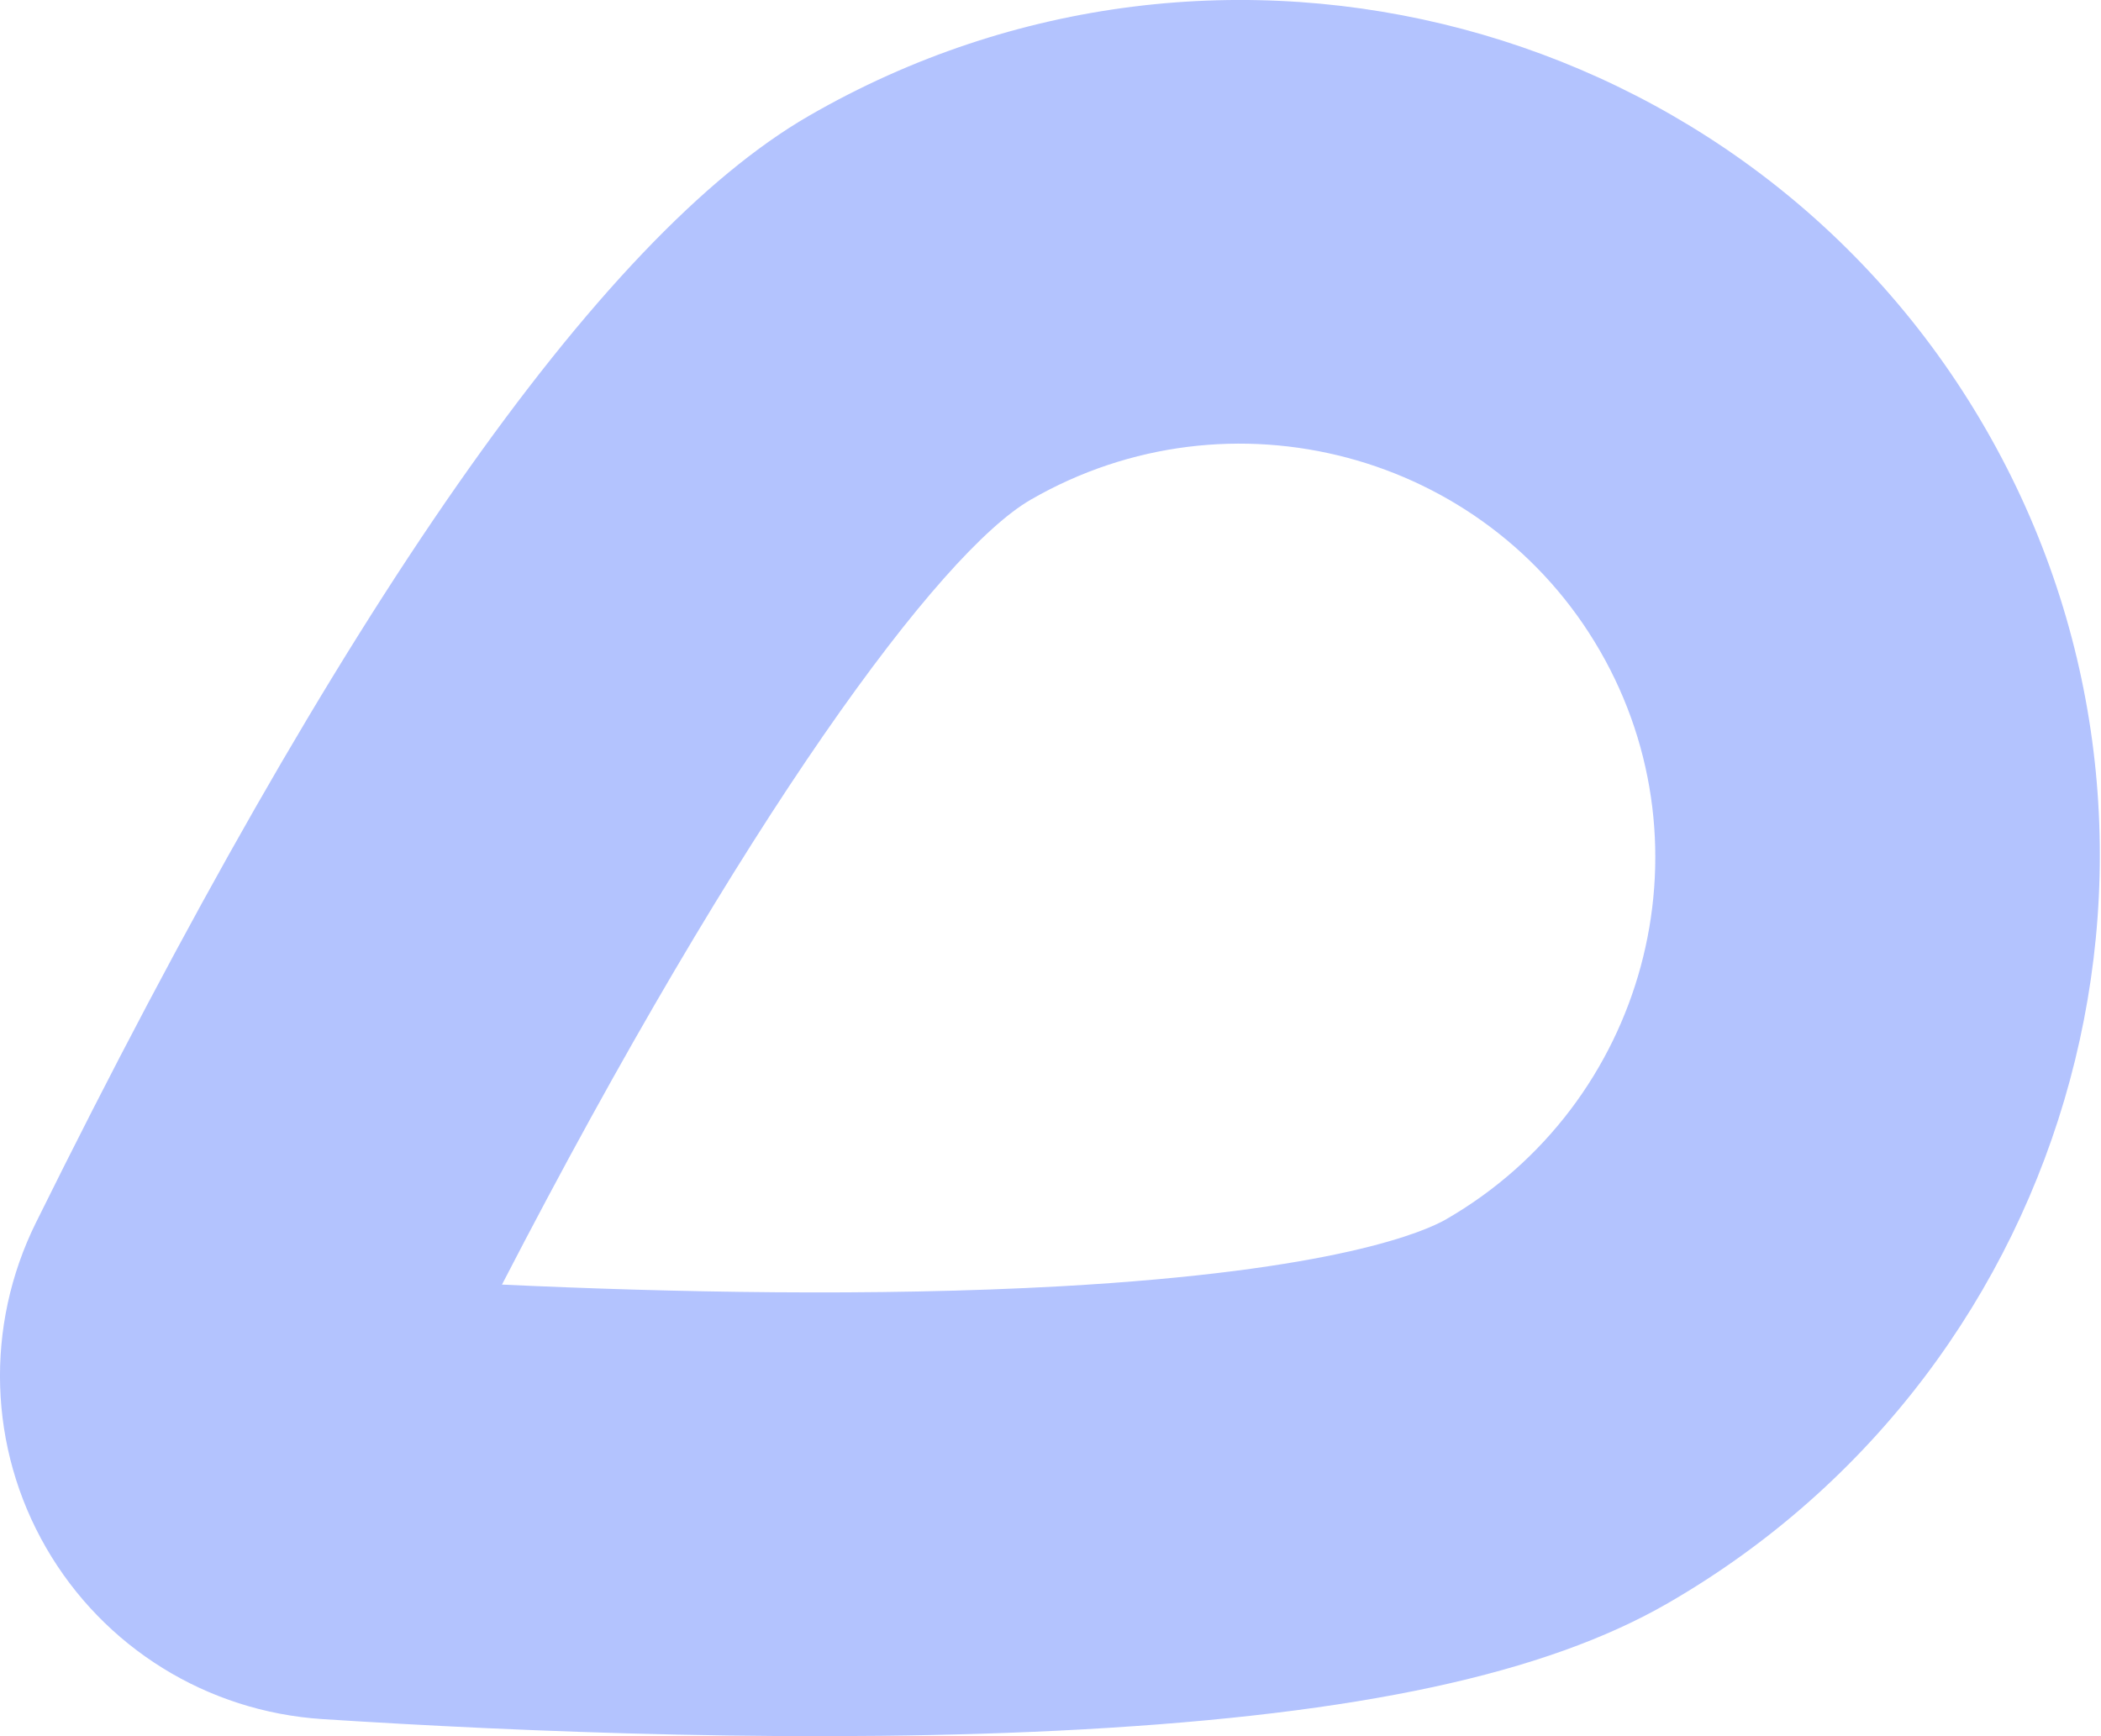 <?xml version="1.0" encoding="UTF-8"?> <svg xmlns="http://www.w3.org/2000/svg" width="219" height="181" viewBox="0 0 219 181" fill="none"> <path opacity="0.3" d="M4.806 161.356C10.815 171.764 21.592 178.444 33.619 179.221C54.456 180.561 85.124 181.841 112.945 180.286C141.739 178.678 161.099 174.5 173.858 167.133C216.789 142.347 231.626 87.402 206.944 44.651C182.262 1.9 127.262 -12.719 84.331 12.068C62.478 24.685 35.364 63.515 3.739 127.477C-1.602 138.282 -1.203 150.948 4.806 161.356ZM166.772 67.844C178.711 88.523 171.525 115.112 150.749 127.107C148.614 128.339 139.399 132.485 110.512 134.099C91.149 135.173 69.965 134.742 52.324 133.921C77.686 84.831 97.986 57.553 107.44 52.094C128.216 40.099 154.832 47.163 166.772 67.844Z" fill="#0037FA"></path> </svg> 